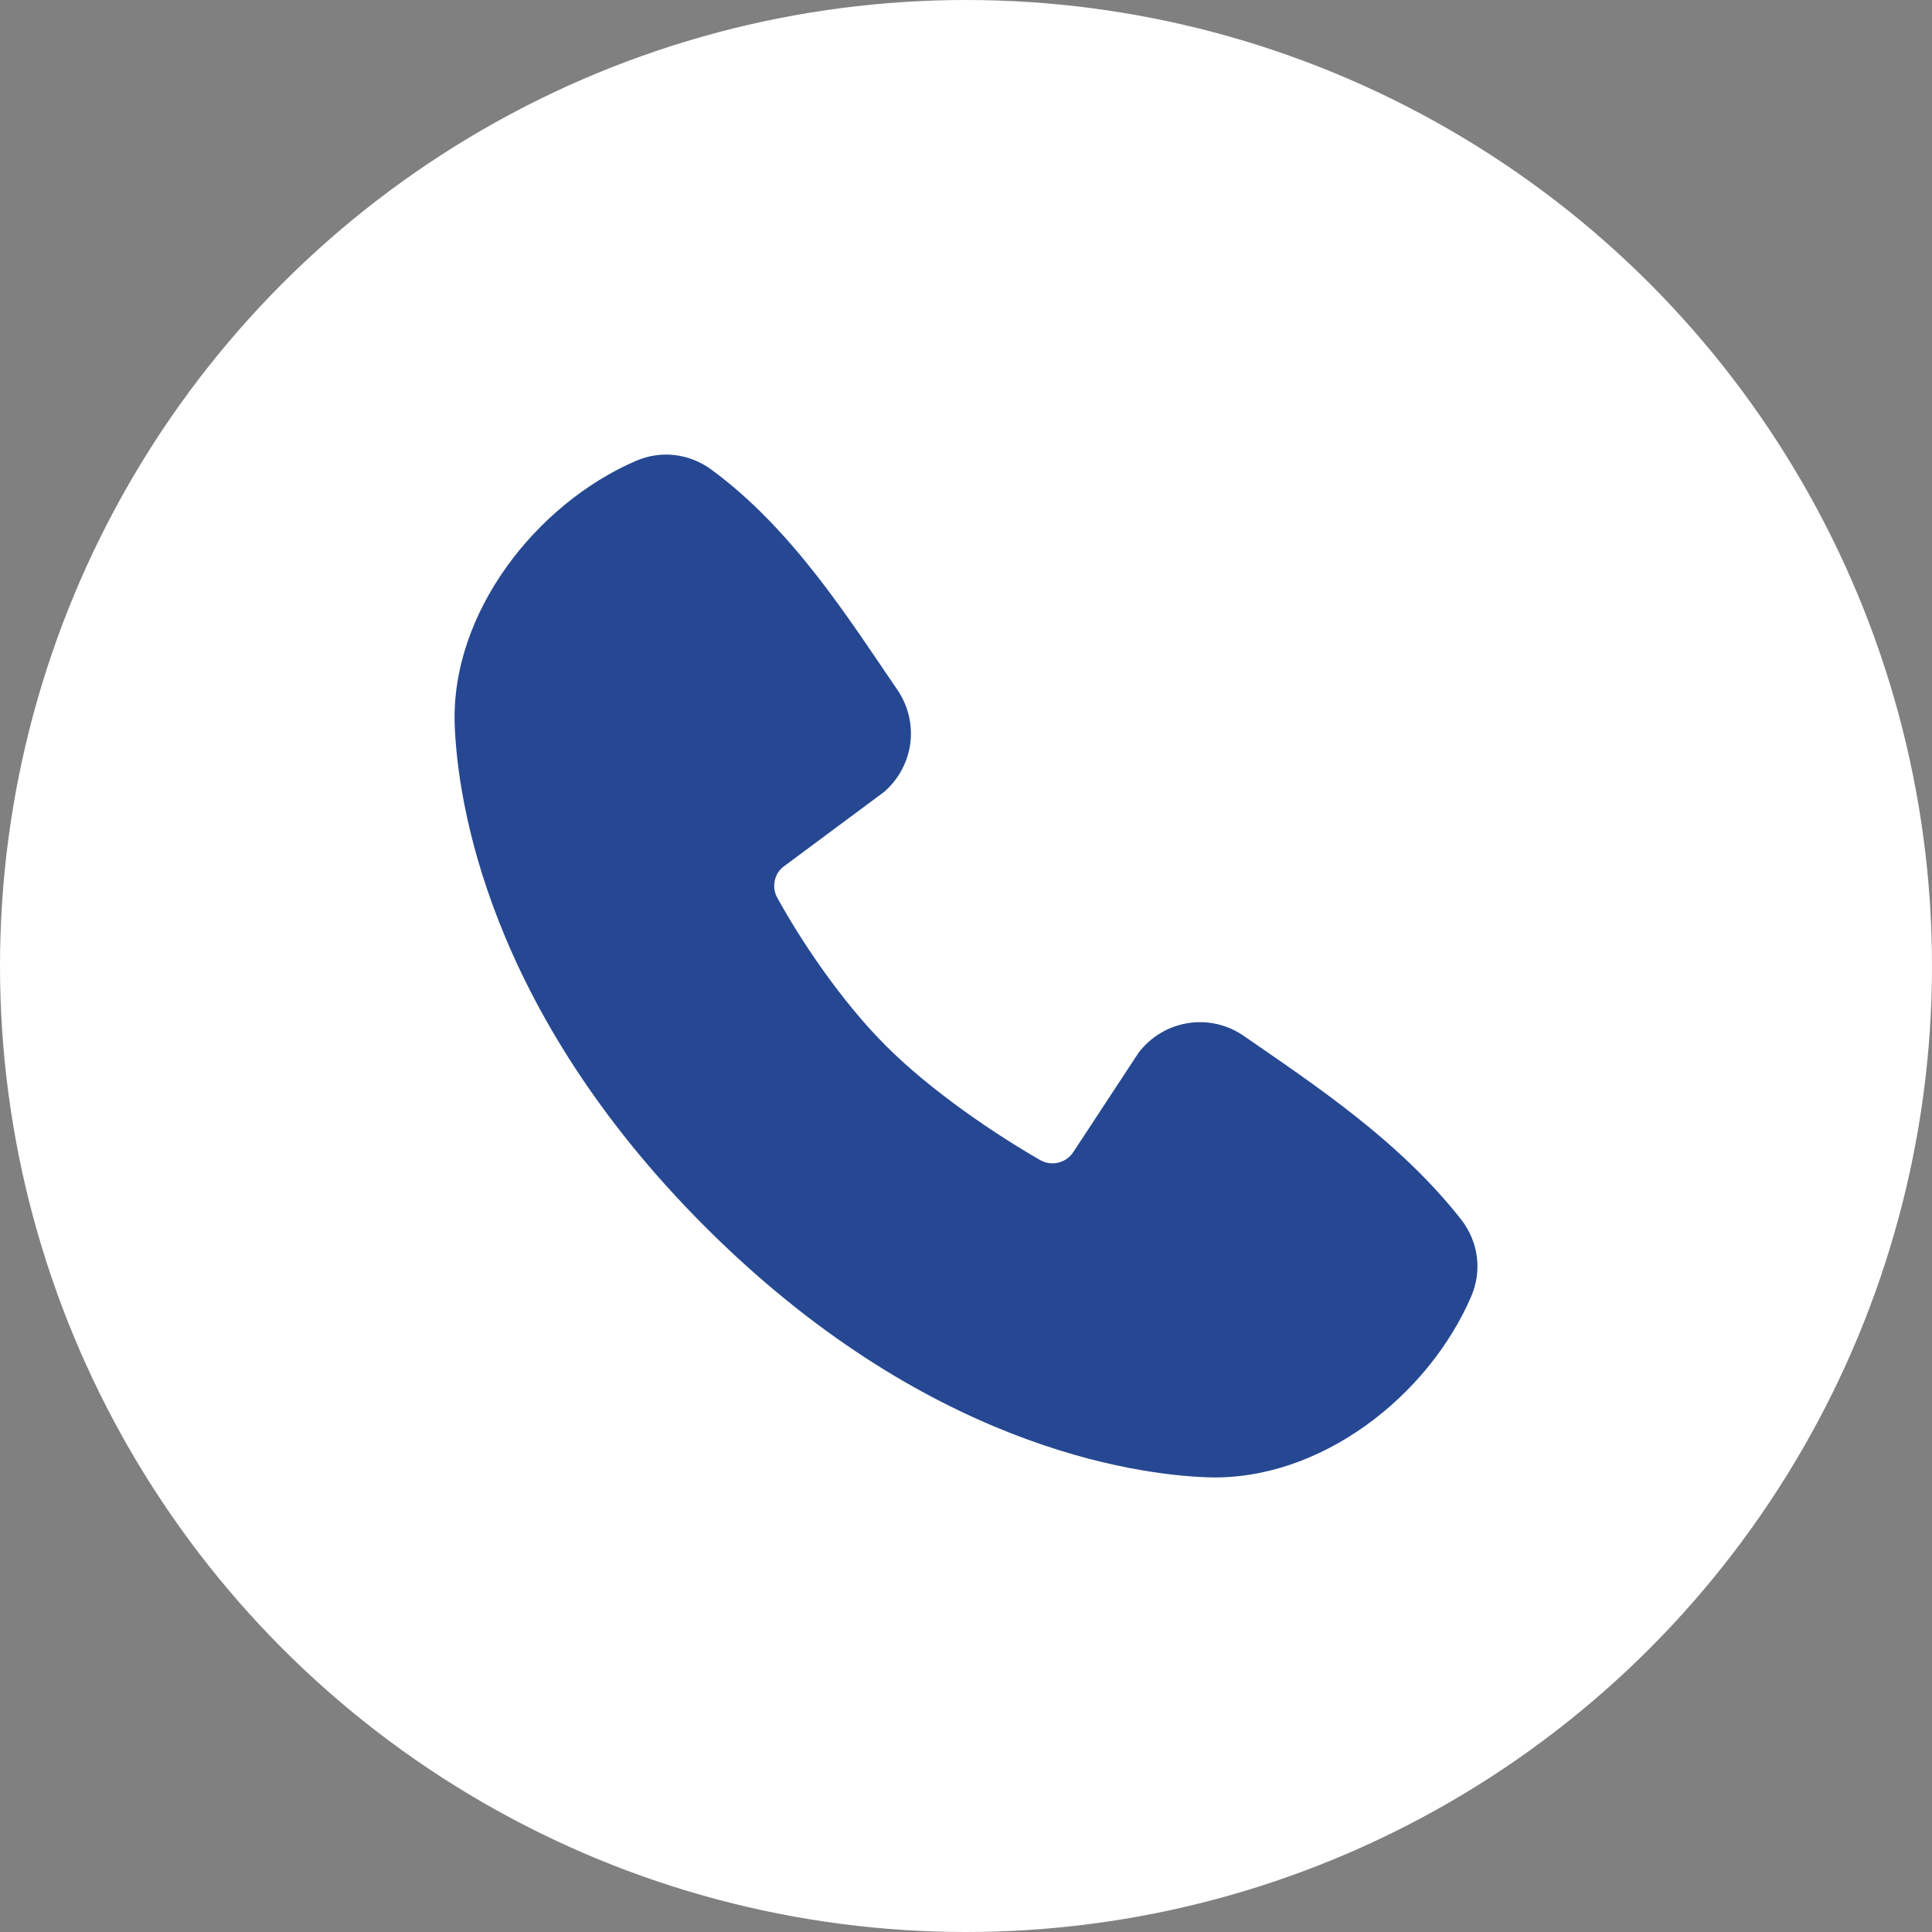 <?xml version="1.0" encoding="UTF-8"?> <svg xmlns="http://www.w3.org/2000/svg" width="17" height="17" viewBox="0 0 17 17" fill="none"><rect x="0" y="0" width="17" height="17" fill="#808080" stroke="none"/><circle cx="8.5" cy="8.5" r="8.5" fill="white"></circle><path fill-rule="evenodd" clip-rule="evenodd" d="M10.621 12.999C9.972 12.975 8.132 12.721 6.205 10.795C4.279 8.869 4.026 7.03 4.001 6.381C3.965 5.391 4.723 4.43 5.599 4.054C5.705 4.009 5.82 3.991 5.934 4.004C6.049 4.017 6.157 4.059 6.251 4.126C6.972 4.651 7.469 5.446 7.897 6.071C7.991 6.209 8.031 6.376 8.01 6.541C7.988 6.706 7.907 6.857 7.781 6.967L6.902 7.62C6.859 7.65 6.829 7.695 6.818 7.746C6.806 7.797 6.813 7.851 6.838 7.897C7.037 8.259 7.391 8.798 7.797 9.204C8.203 9.609 8.768 9.987 9.155 10.209C9.203 10.236 9.26 10.243 9.314 10.23C9.368 10.216 9.415 10.183 9.445 10.136L10.018 9.264C10.123 9.125 10.278 9.031 10.451 9.003C10.624 8.975 10.8 9.015 10.944 9.115C11.579 9.554 12.319 10.043 12.861 10.736C12.933 10.83 12.98 10.942 12.995 11.059C13.01 11.177 12.993 11.297 12.946 11.406C12.568 12.286 11.614 13.035 10.621 12.999Z" fill="#264892"></path></svg> 